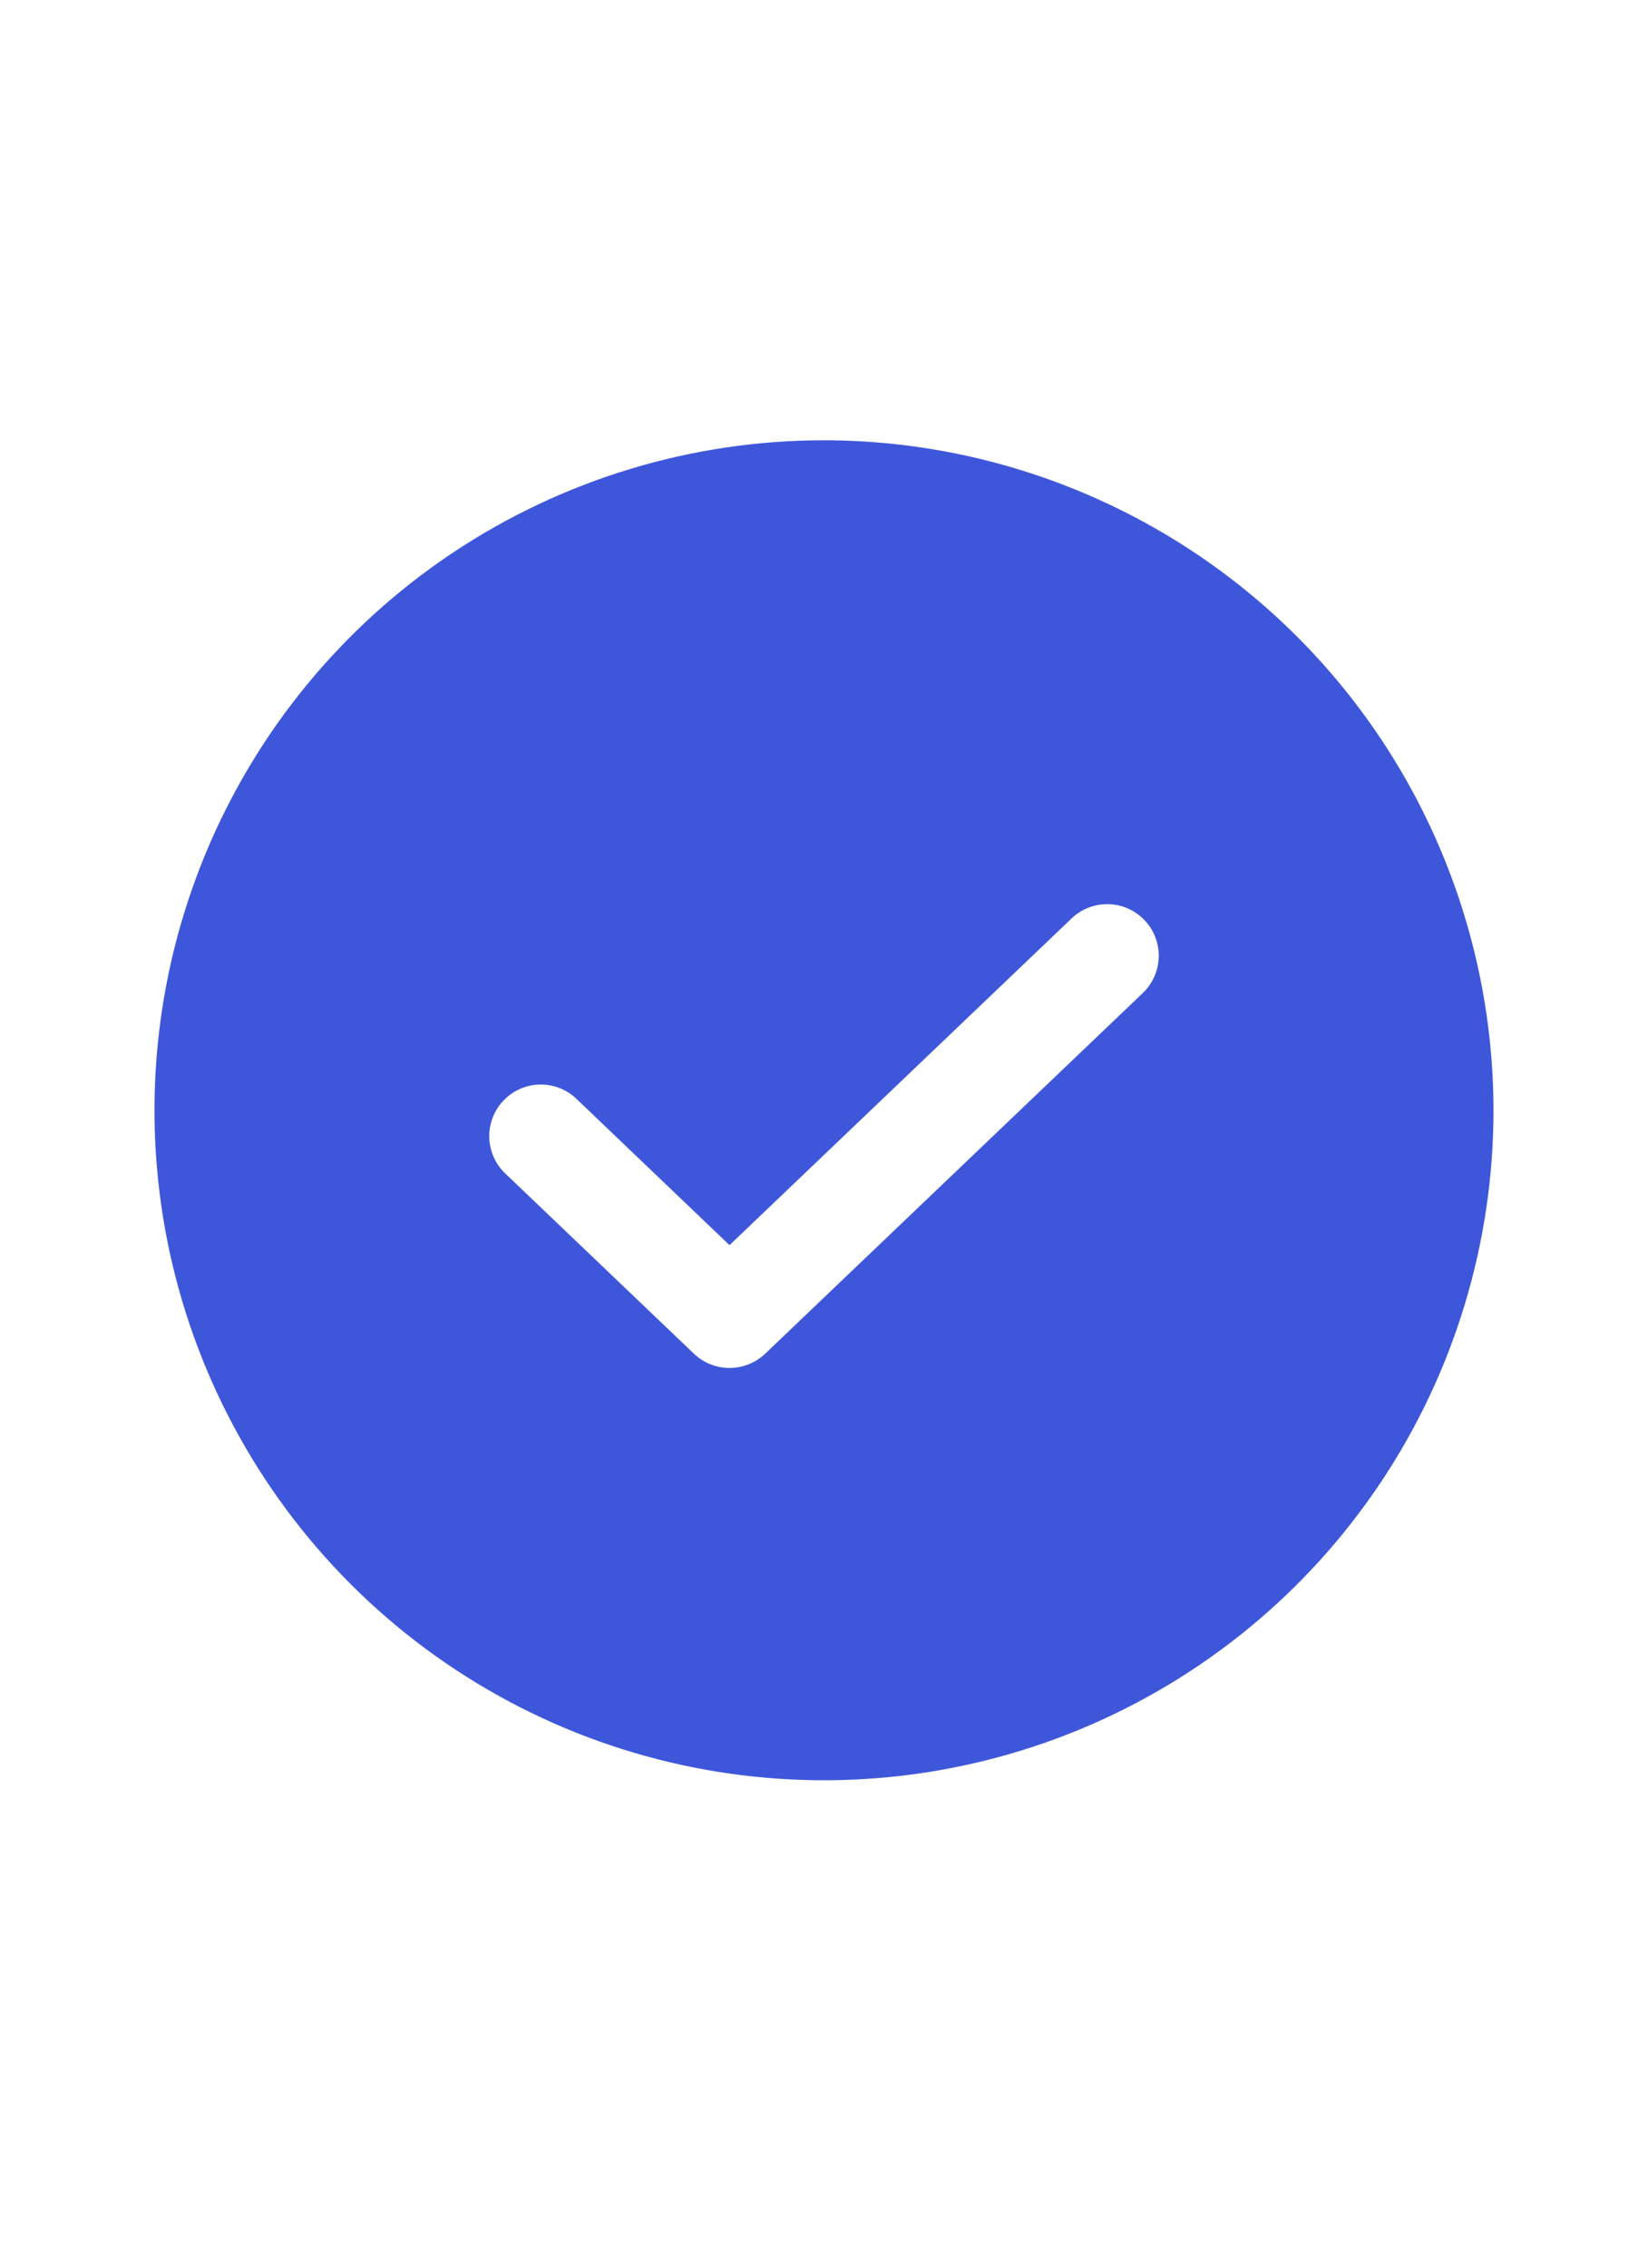 <svg width="24" height="33" viewBox="0 0 24 33" fill="none" xmlns="http://www.w3.org/2000/svg">
<path d="M12 6.407C10.072 6.407 8.187 6.979 6.583 8.051C4.98 9.122 3.73 10.645 2.992 12.426C2.254 14.208 2.061 16.168 2.437 18.06C2.814 19.951 3.742 21.688 5.106 23.052C6.469 24.415 8.207 25.344 10.098 25.72C11.989 26.096 13.95 25.903 15.731 25.165C17.513 24.427 19.035 23.178 20.107 21.574C21.178 19.971 21.75 18.086 21.75 16.157C21.747 13.572 20.719 11.094 18.891 9.266C17.063 7.439 14.585 6.41 12 6.407ZM16.644 14.45L11.143 19.7C11.003 19.833 10.818 19.907 10.624 19.907C10.431 19.907 10.246 19.833 10.106 19.7L7.356 17.075C7.213 16.938 7.13 16.749 7.125 16.55C7.121 16.351 7.196 16.158 7.333 16.015C7.47 15.871 7.659 15.787 7.858 15.783C8.057 15.778 8.25 15.852 8.394 15.99L10.624 18.12L15.606 13.365C15.75 13.227 15.943 13.153 16.142 13.158C16.341 13.162 16.53 13.246 16.667 13.39C16.805 13.533 16.879 13.726 16.875 13.925C16.87 14.124 16.787 14.313 16.644 14.45Z" fill="#3E57DA"/>
</svg>
